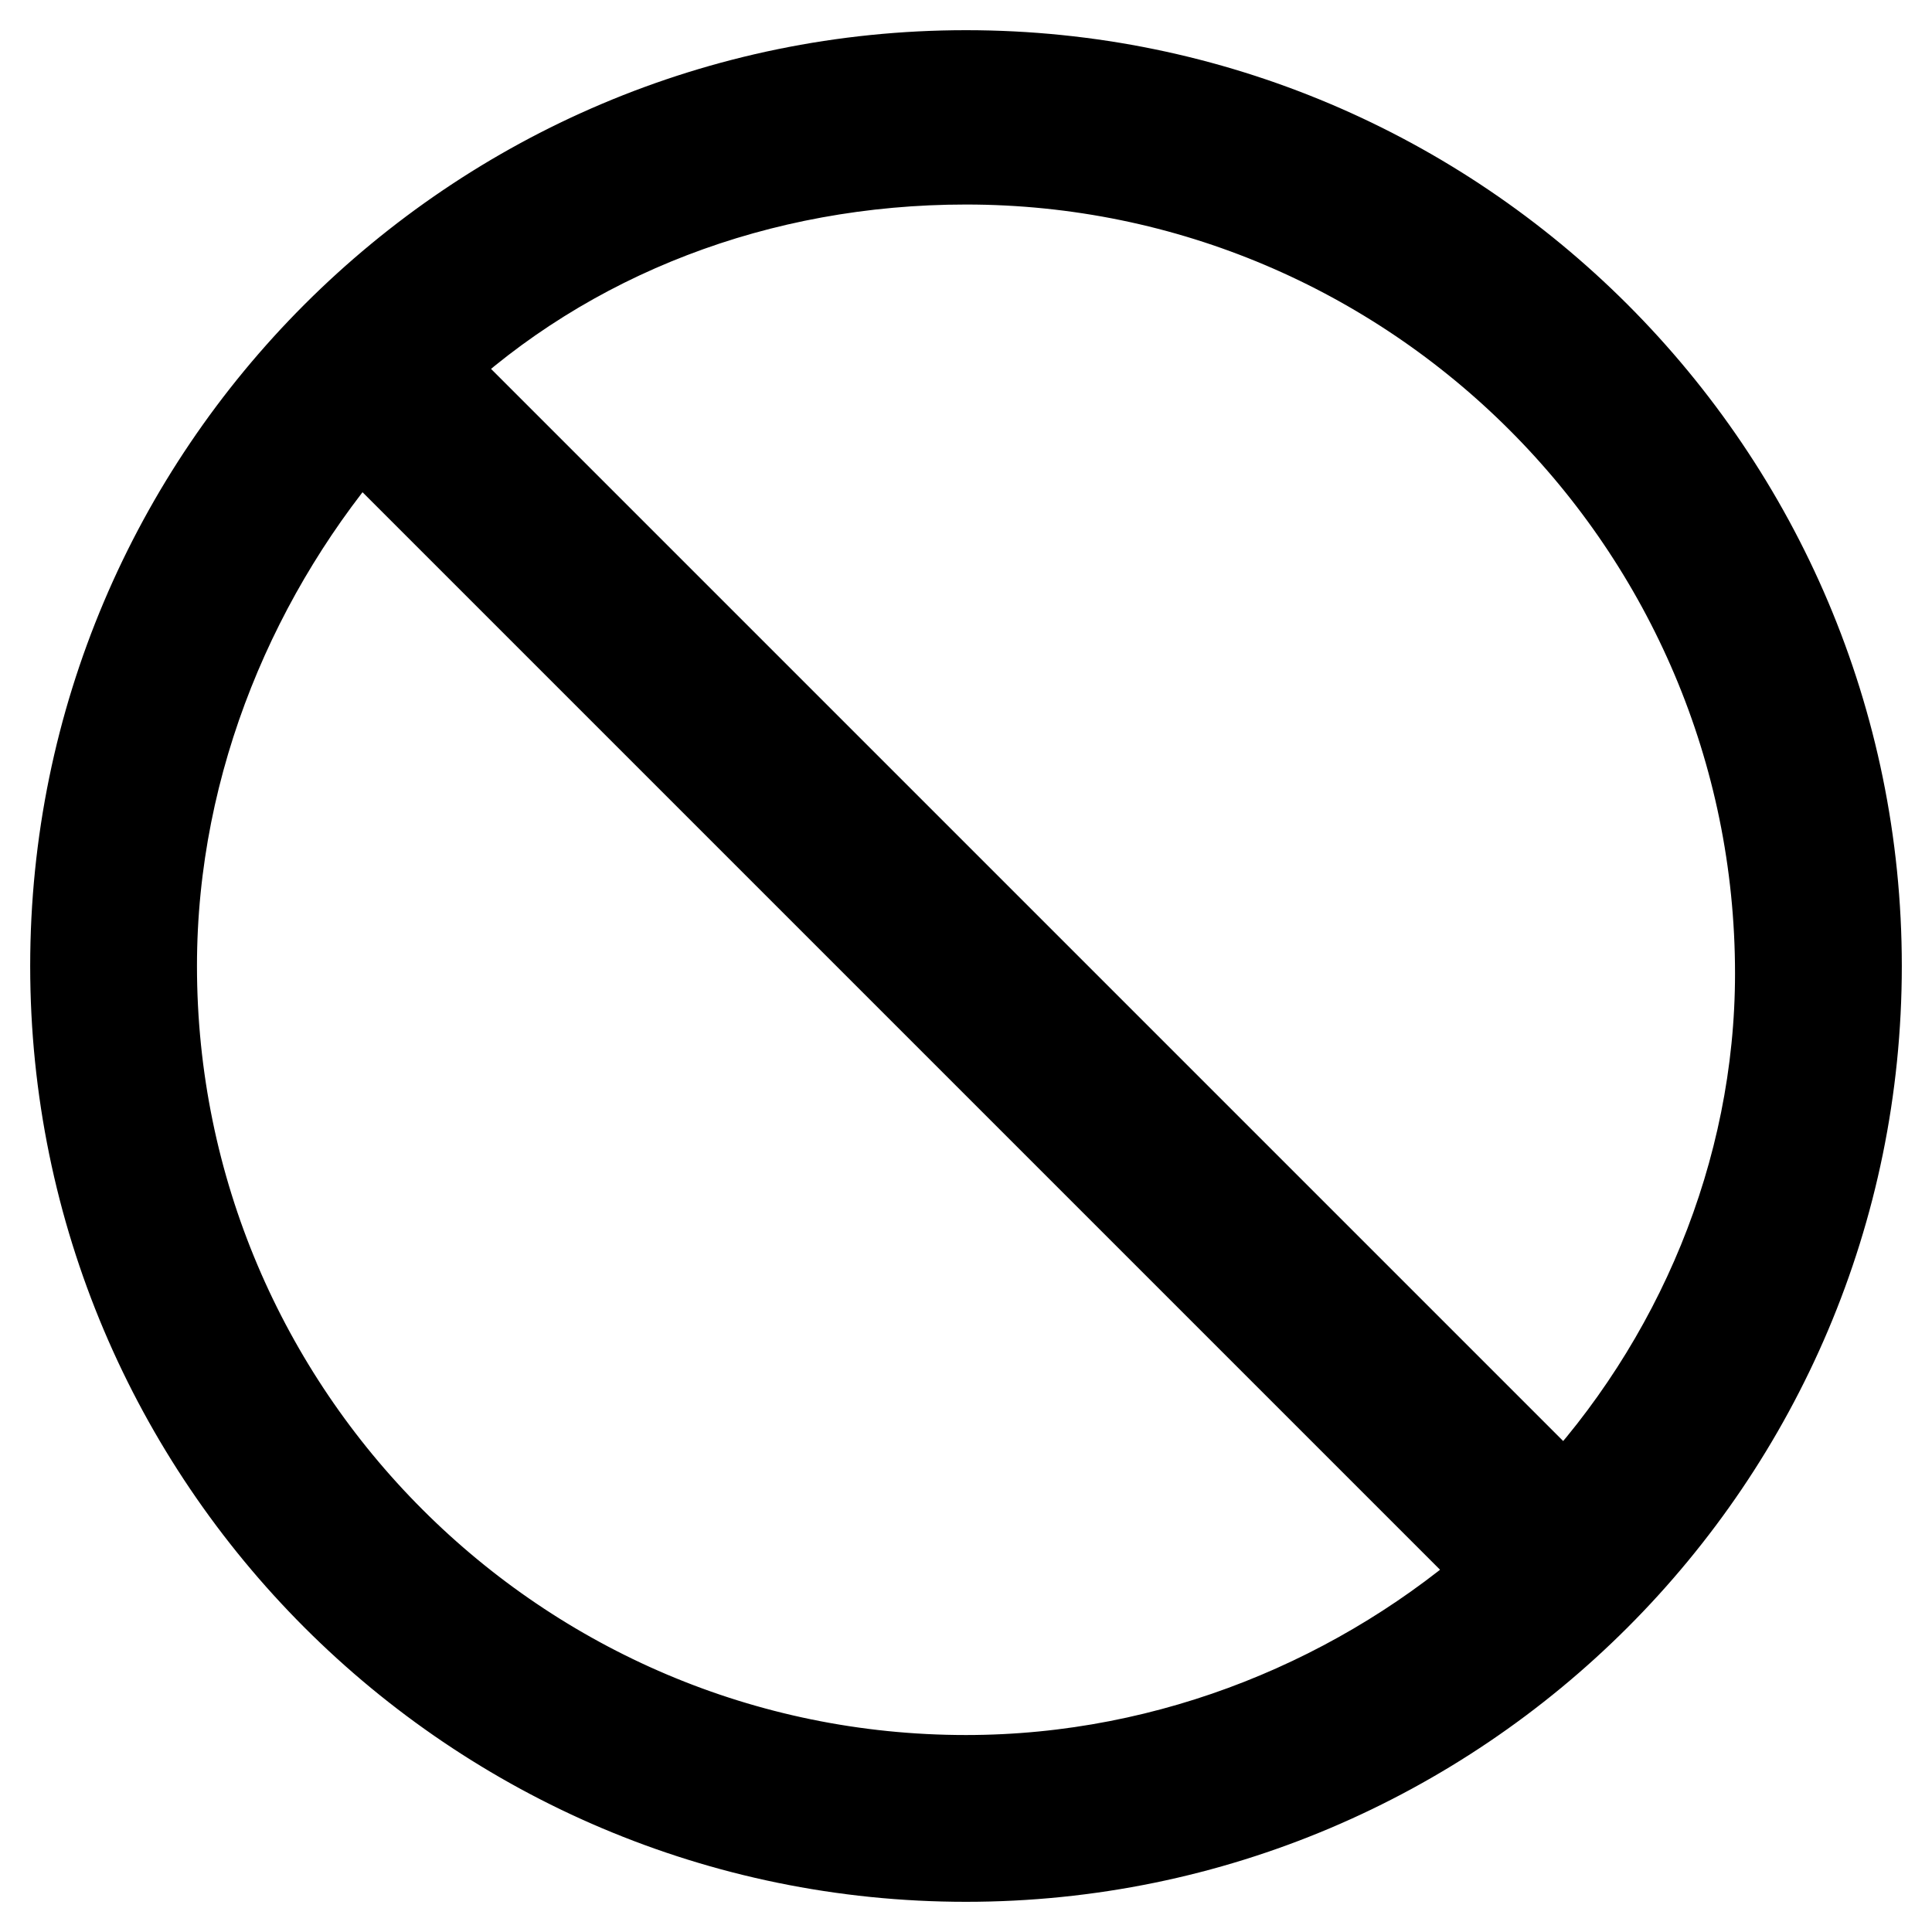 <?xml version="1.0" encoding="utf-8"?>
<!-- Svg Vector Icons : http://www.onlinewebfonts.com/icon -->
<!DOCTYPE svg PUBLIC "-//W3C//DTD SVG 1.1//EN" "http://www.w3.org/Graphics/SVG/1.1/DTD/svg11.dtd">
<svg version="1.1" xmlns="http://www.w3.org/2000/svg" xmlns:xlink="http://www.w3.org/1999/xlink" x="0px" y="0px" viewBox="0 0 256 256" enable-background="new 0 0 256 256" xml:space="preserve">
<g> <path stroke-width="12" fill-opacity="0" stroke="#000000"  d="M128,10C62.9,10,10,62.9,10,128c0,65.1,52.9,118,118,118c65.1,0,118-52.9,118-118C246,62.9,193.1,10,128,10 z M128,235.9c-59.5,0-107.9-48.4-107.9-107.9c0-27.5,11.1-52.9,27.5-71.7l152.1,152.1C180.9,225.1,155.5,235.9,128,235.9z  M207.4,199.7L56.3,48.6c18.8-17.7,44.2-27.5,71.7-27.5c59.5,0,107.9,48.4,107.9,107.9C235.9,155.5,225.1,180.9,207.4,199.7z"/></g>
</svg>